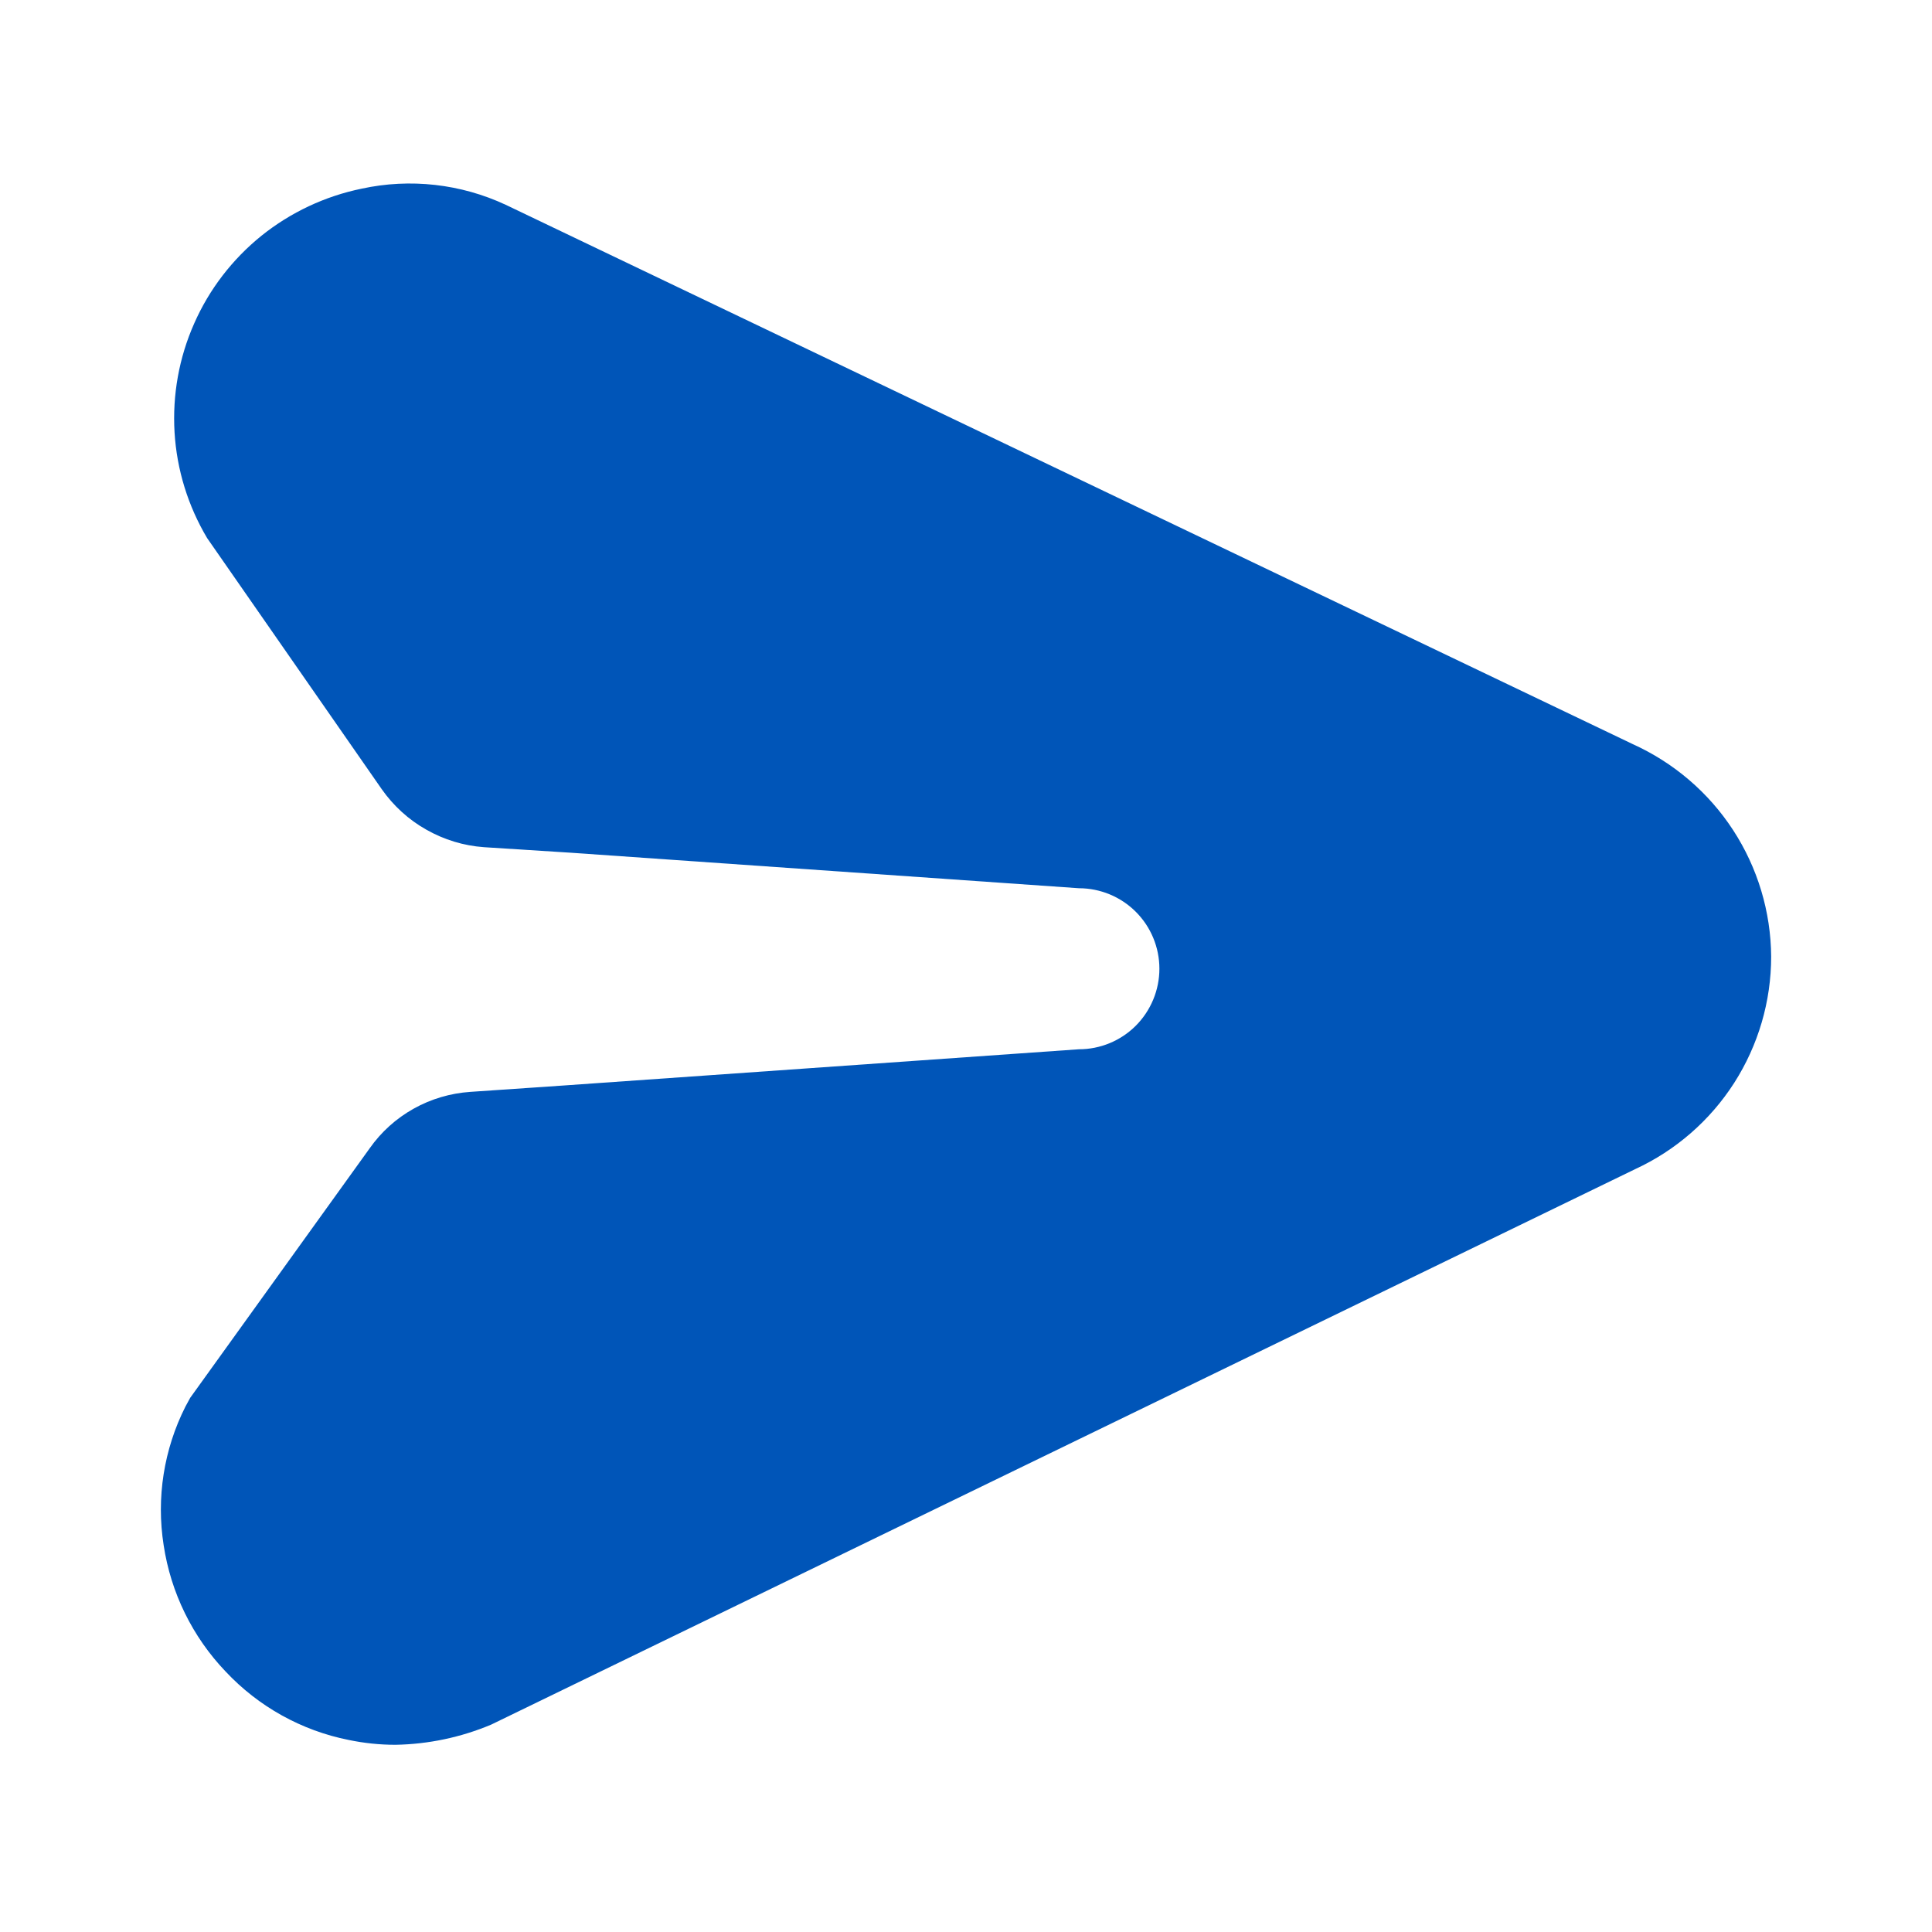 <svg width="20" height="20" viewBox="0 0 20 20" fill="none" xmlns="http://www.w3.org/2000/svg">
<path d="M18.335 9.903C18.335 10.366 18.202 10.819 17.953 11.209C17.703 11.599 17.347 11.909 16.927 12.103L5.085 17.853C4.771 17.985 4.435 18.056 4.094 18.062C3.93 18.062 3.769 18.045 3.61 18.012C3.122 17.915 2.676 17.667 2.335 17.303C1.992 16.944 1.768 16.487 1.694 15.995C1.617 15.505 1.696 15.004 1.919 14.562L1.969 14.47L3.827 11.887C3.946 11.718 4.101 11.578 4.282 11.477C4.462 11.376 4.663 11.317 4.869 11.303L5.835 11.237L11.169 10.862C11.39 10.862 11.602 10.774 11.758 10.618C11.914 10.461 12.002 10.249 12.002 10.028C12.002 9.807 11.914 9.595 11.758 9.439C11.602 9.283 11.39 9.195 11.169 9.195L5.919 8.828L5.01 8.77C4.8 8.755 4.597 8.693 4.414 8.589C4.23 8.486 4.073 8.342 3.952 8.17L2.144 5.57C1.946 5.237 1.83 4.862 1.807 4.476C1.784 4.089 1.853 3.703 2.01 3.349C2.166 2.994 2.406 2.683 2.707 2.44C3.009 2.198 3.364 2.031 3.744 1.953C4.246 1.844 4.77 1.903 5.235 2.12L16.902 7.703C17.326 7.895 17.687 8.203 17.941 8.593C18.195 8.983 18.332 9.438 18.335 9.903Z" fill="#0055B8"/>
</svg>
